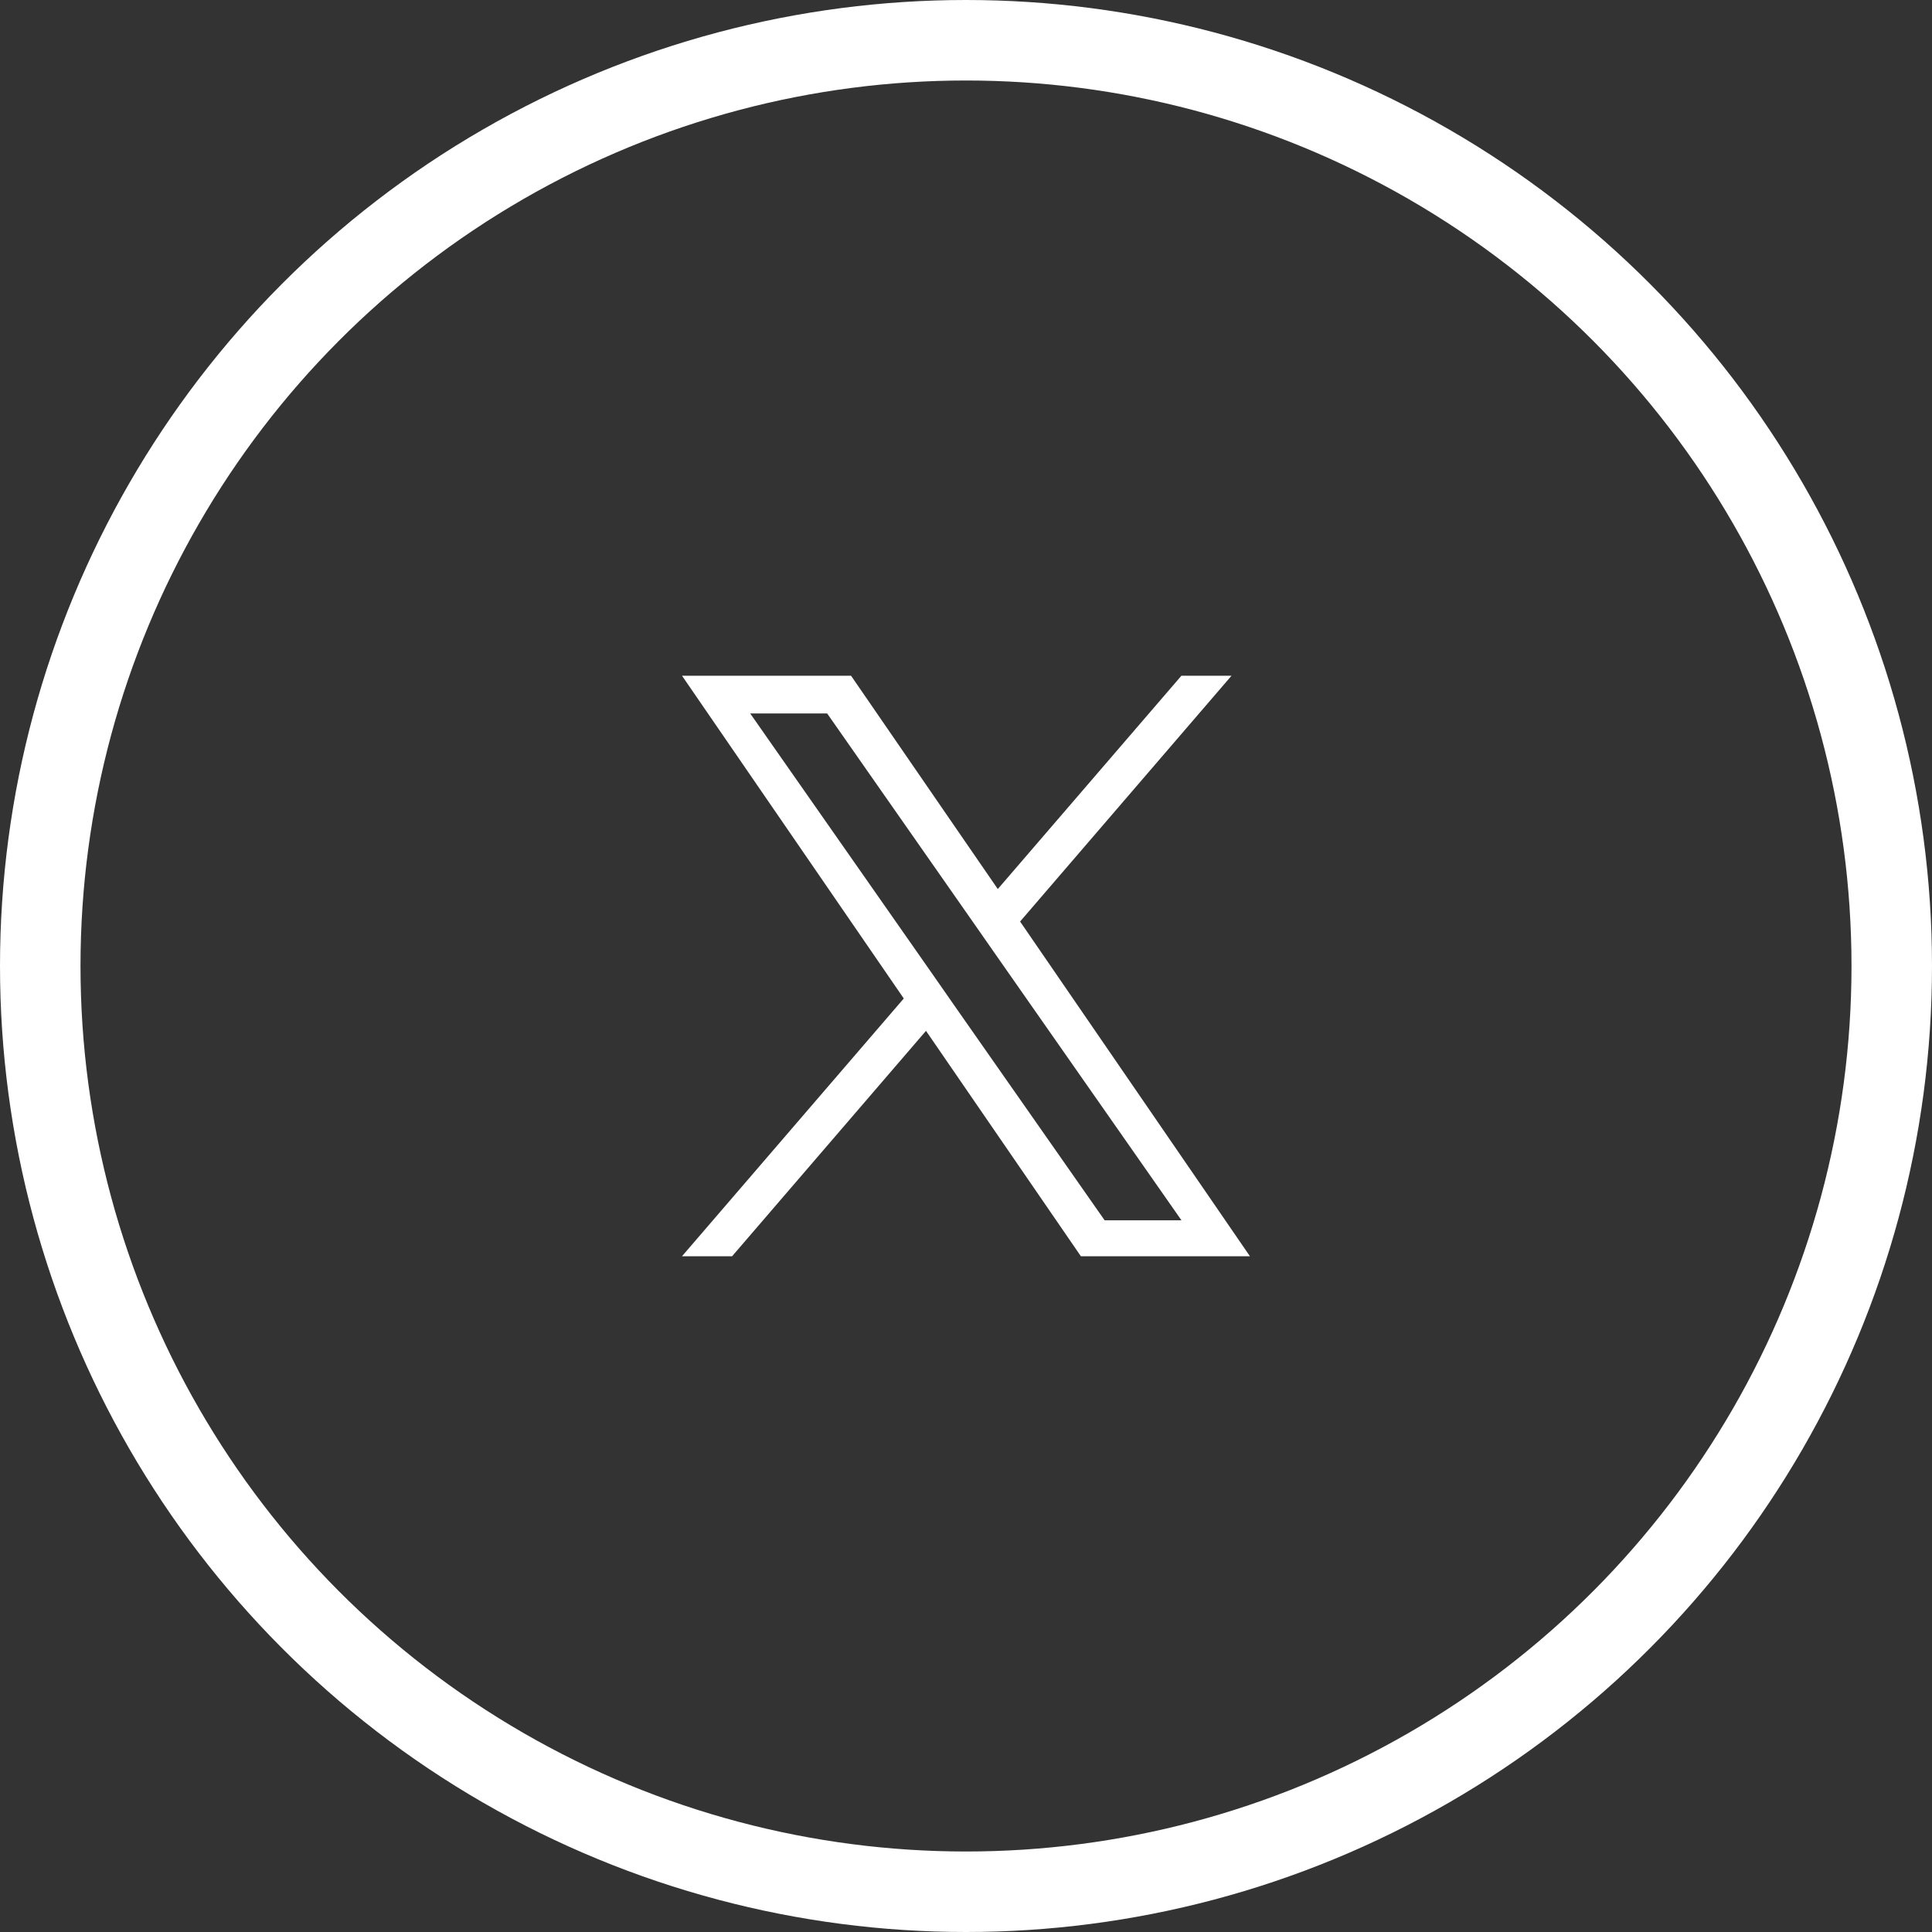 <?xml version="1.0" encoding="UTF-8"?> <svg xmlns="http://www.w3.org/2000/svg" width="48" height="48" viewBox="0 0 48 48"><rect x="0" y="0" width="48" height="48" fill="#333333" stroke="none"/><g id="Group_1" data-name="Group 1" transform="translate(-1249 -559)"><path id="logo" d="M8.4,6.107,13.653,0H12.408L7.846,5.3,4.2,0H0L5.51,8.019,0,14.423H1.245l4.817-5.6,3.848,5.6h4.2L8.4,6.107ZM6.694,8.089l-.558-.8L1.694.937H3.606L7.191,6.065l.558.8,4.66,6.665H10.5L6.694,8.09Z" transform="translate(1265.944 575.788)" fill="#fff"></path><g id="Ellipse_1" data-name="Ellipse 1" transform="translate(1249 559)" fill="none" stroke="#fff" stroke-width="2"><circle cx="24" cy="24" r="24" stroke="none"></circle><circle cx="24" cy="24" r="23" fill="none"></circle></g></g></svg> 